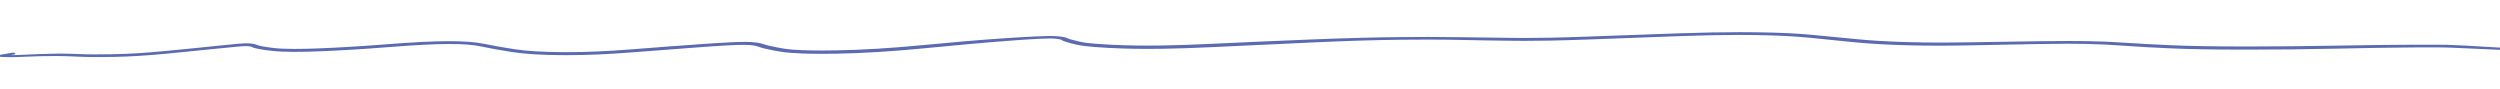 <?xml version="1.0" encoding="UTF-8"?> <!-- Generator: Adobe Illustrator 16.0.0, SVG Export Plug-In . SVG Version: 6.00 Build 0) --> <svg xmlns="http://www.w3.org/2000/svg" xmlns:xlink="http://www.w3.org/1999/xlink" id="Layer_1" x="0px" y="0px" width="1254.417px" height="44.833px" viewBox="14.5 -151.833 1254.417 44.833" xml:space="preserve"> <path fill="#5B6AB1" d="M1270.01-127.561c-0.167-0.282-0.693-0.354-0.991-0.372c-5.267-0.322-10.932-0.662-16.668-0.971l-0.7-0.038 c-2.813-0.152-5.722-0.31-8.666-0.395c-2.023-0.053-4.093-0.059-6.094-0.065l-0.438-0.001c-3.872-0.013-7.745-0.005-11.614,0.006 c-13.089,0.039-26.033,0.255-38.17,0.474c-15.137,0.273-30.143,0.412-44.6,0.412l-2.026-0.001 c-7.66-0.007-14.363-0.063-20.491-0.171c-6.205-0.109-11.284-0.259-15.991-0.47c-6.847-0.308-14.948-0.699-23.12-1.262 c-6.271-0.432-12.72-0.696-19.2-0.784c-2.856-0.039-5.796-0.057-8.986-0.057c-4.406,0-9.096,0.035-15.204,0.113 c-9.788,0.125-20.247,0.292-32.915,0.523c-5.469,0.1-10.482,0.149-15.329,0.149c-6.214,0-11.946-0.08-17.523-0.244 c-9.912-0.292-17.95-0.764-25.297-1.485c-7.342-0.722-14.696-1.433-22.063-2.13c-7.694-0.729-16.483-1.146-27.679-1.309 c-2.746-0.04-5.608-0.06-8.508-0.06c-8.927,0-18.66,0.187-30.632,0.587c-15.124,0.507-30.262,1.048-44.991,1.607 c-7.446,0.283-14.074,0.478-20.263,0.597c-4.495,0.086-8.484,0.128-12.196,0.128c-1.414,0-2.827-0.006-4.243-0.019 c-9.896-0.091-18.862-0.207-27.408-0.354c-5.112-0.088-10.487-0.131-16.432-0.131c-4.364,0-9.144,0.023-14.609,0.072 c-12.618,0.111-26.128,0.47-43.807,1.163c-16.962,0.665-34.331,1.422-51.624,2.25c-8.723,0.417-16.483,0.674-23.723,0.786 c-2.726,0.042-5.244,0.063-7.697,0.063c-4.138,0-7.926-0.059-11.585-0.18c-4.238-0.14-9.237-0.337-14.183-0.737 c-2.619-0.212-5.608-0.482-7.935-1.015c-1.358-0.31-2.94-0.681-4.436-1.104c-0.675-0.19-1.441-0.406-1.901-0.653 c-1.085-0.579-3.159-0.925-6.523-1.088c-0.542-0.026-1.137-0.039-1.817-0.039c-0.514,0-1.027,0.007-1.535,0.016 c-1.307,0.023-2.699,0.066-4.516,0.142c-4.518,0.187-8.934,0.446-14.175,0.777c-15.388,0.972-30.398,2.344-43.052,3.557 c-17.248,1.654-31.506,2.522-44.87,2.733c-2.572,0.041-4.83,0.06-6.904,0.06c-3.513,0-6.641-0.056-9.565-0.171 c-3.211-0.126-6.913-0.332-10.021-0.894c-1.868-0.339-4.063-0.75-6.189-1.232c-1.159-0.263-2.368-0.548-3.278-0.894 c-1.876-0.713-4.887-1.095-8.948-1.135c-2.798-0.026-5.706,0.117-8.245,0.243c-4.721,0.234-9.39,0.546-13.333,0.819 c-10.708,0.743-22.296,1.61-35.423,2.651c-12.215,0.969-22.968,1.439-32.873,1.439c-0.621,0-1.241-0.001-1.862-0.005 c-5.179-0.031-9.683-0.166-13.769-0.414c-4.021-0.245-7.403-0.583-10.348-1.039c-6.164-0.954-11.001-1.809-15.224-2.69 c-4.417-0.922-10.25-1.37-17.835-1.37l-0.385,0c-3.854,0.007-8.062,0.132-13.245,0.392c-5.152,0.259-10.546,0.616-16.977,1.124 c-12.561,0.99-23.916,1.678-34.714,2.104c-4.6,0.182-8.332,0.267-11.745,0.267c-0.646,0-1.292-0.003-1.938-0.009 c-2.766-0.028-5.996-0.104-8.978-0.46c-1.737-0.207-3.763-0.464-5.624-0.806c-0.794-0.146-1.882-0.346-2.465-0.624 c-0.709-0.337-1.64-0.594-2.691-0.744c-0.751-0.106-1.618-0.161-2.576-0.161c-0.208,0-0.415,0.002-0.609,0.007l-0.171-0.003 l-0.141,0.002c-1.663,0.057-3.313,0.205-4.909,0.348l-0.272,0.024c-2.993,0.268-5.98,0.577-8.764,0.87 c-9.363,0.989-18.69,1.897-25.771,2.578c-10.273,0.988-18.666,1.51-26.412,1.643c-3.298,0.057-6.032,0.083-8.604,0.083l-1.467-0.003 c-2.009-0.008-4.649-0.032-7.263-0.149c-3.666-0.163-6.642-0.239-9.366-0.239c-0.417,0-0.833,0.001-1.221,0.007l-0.08-0.002 c-2.942,0.028-5.927,0.099-8.87,0.213c-3.087,0.119-6.166,0.253-9.241,0.399c-1.846,0.087-3.761,0.173-5.65,0.167 c0.642-0.109,1.287-0.216,1.932-0.323c0.361-0.059,0.563-0.191,0.603-0.393c0.011-0.055,0.027-0.247-0.2-0.384 c-0.242-0.145-0.631-0.161-0.788-0.161c-0.125,0-0.253,0.009-0.372,0.028l-0.225,0.036c-1.595,0.252-3.245,0.513-4.808,0.803 l-0.088,0.017c-0.383,0.071-0.778,0.145-1.115,0.239c-0.516,0.146-0.565,0.398-0.549,0.536c0.035,0.292,0.377,0.451,1.017,0.473 l3.032,0.107c0.609,0.021,1.223,0.031,1.84,0.031c1.959,0,3.998-0.097,5.635-0.174c3.172-0.15,6.256-0.258,9.167-0.321 c2.539-0.054,5.096-0.082,7.601-0.082l1.101,0.002c2.953,0.01,6.11,0.107,10.237,0.317c2.759,0.141,5.523,0.175,7.623,0.189 c0.736,0.005,1.472,0.007,2.208,0.007c2.407,0,5.044-0.025,8.063-0.075c7.984-0.133,16.597-0.666,27.104-1.676 c7.099-0.683,16.451-1.594,25.849-2.58c2.729-0.287,5.663-0.587,8.635-0.844l0.423-0.037c1.383-0.121,2.813-0.246,4.238-0.279 c1.368-0.035,2.468,0.132,3.135,0.468c0.885,0.446,2.306,0.75,3.58,0.989c2.069,0.387,4.258,0.667,6.125,0.889 c3.457,0.413,7.18,0.498,10.038,0.526c0.671,0.007,1.344,0.01,2.015,0.01c3.557,0,7.427-0.087,12.178-0.275 c10.929-0.432,22.409-1.132,35.097-2.142c6.349-0.505,11.654-0.862,16.696-1.122c5.007-0.258,9.063-0.386,12.766-0.401l0.789-0.001 c6.74,0,11.851,0.397,15.624,1.213c4.299,0.931,9.231,1.823,15.522,2.809c3.201,0.502,6.861,0.875,11.189,1.14 c4.275,0.262,8.967,0.405,14.344,0.438c0.634,0.004,1.269,0.006,1.903,0.006c10.197,0,21.227-0.482,33.722-1.474 c13.117-1.041,24.667-1.919,35.309-2.685c3.893-0.281,8.496-0.597,13.115-0.819l0.107-0.005c2.446-0.118,4.994-0.242,7.47-0.183 c3.013,0.07,5.027,0.331,6.158,0.796c1.11,0.456,2.565,0.822,3.972,1.15c2.276,0.529,4.682,0.98,6.524,1.314 c3.719,0.675,8.087,0.916,11.477,1.05c3.084,0.121,6.376,0.181,10.065,0.181c2.144,0,4.459-0.021,7.078-0.062 c13.701-0.216,28.241-1.116,45.77-2.831c12.562-1.229,27.445-2.638,42.591-3.763c5.151-0.383,9.486-0.68,13.898-0.886 c1.346-0.063,2.942-0.13,4.582-0.151c0.303-0.004,0.61-0.007,0.919-0.007c0.611,0,1.102,0.014,1.544,0.043 c0.871,0.058,1.993,0.148,2.951,0.334c0.692,0.134,0.963,0.259,1.068,0.34c0.51,0.391,1.37,0.708,2.506,1.064 c1.517,0.477,3.174,0.887,4.594,1.226c2.713,0.647,6.166,0.992,9.186,1.243c5.219,0.434,10.617,0.648,14.736,0.786 c3.823,0.128,7.781,0.19,12.101,0.19c2.486,0,5.029-0.021,7.775-0.063c7.388-0.113,15.276-0.374,24.115-0.797 c17.162-0.821,34.478-1.627,51.496-2.397c17.524-0.792,30.922-1.202,43.439-1.331c5.081-0.052,9.534-0.078,13.613-0.078 c6.244,0,11.855,0.059,17.155,0.179c8.579,0.195,17.573,0.338,27.496,0.435c1.527,0.015,3.057,0.022,4.584,0.022 c3.72,0,7.694-0.041,12.15-0.125c6.26-0.119,12.95-0.315,20.454-0.6c14.714-0.558,29.829-1.114,44.939-1.653 c11.505-0.41,20.872-0.601,29.481-0.601c3.134,0,6.217,0.026,9.166,0.078c10.9,0.191,19.412,0.632,26.785,1.386 c7.332,0.75,14.732,1.493,21.994,2.207c7.502,0.737,16.026,1.232,26.08,1.513c5.138,0.144,10.61,0.216,16.267,0.216 c5.396,0,11.003-0.063,17.139-0.193c12.234-0.259,22.971-0.468,32.844-0.639c5.868-0.101,10.375-0.146,14.611-0.146 c3.306,0,6.339,0.028,9.274,0.086c6.272,0.124,12.528,0.417,18.592,0.872c8.254,0.618,16.445,1.023,23.37,1.338 c4.807,0.218,9.988,0.372,16.306,0.484c6.23,0.111,12.996,0.168,20.685,0.174l1.732,0.001c14.617,0,29.796-0.165,45.114-0.49 c12.09-0.257,24.983-0.516,38.008-0.607c3.843-0.026,7.69-0.046,11.535-0.037l0.592,0.001c1.865,0.005,3.794,0.01,5.67,0.085 c2.754,0.103,5.498,0.225,8.242,0.346l0.989,0.043c5.581,0.248,11.162,0.503,16.741,0.76c0.054,0.002,0.106,0.004,0.158,0.004 c0.239,0,1.033-0.03,1.212-0.412C1270.078-127.333,1270.072-127.456,1270.01-127.561z"></path> </svg> 